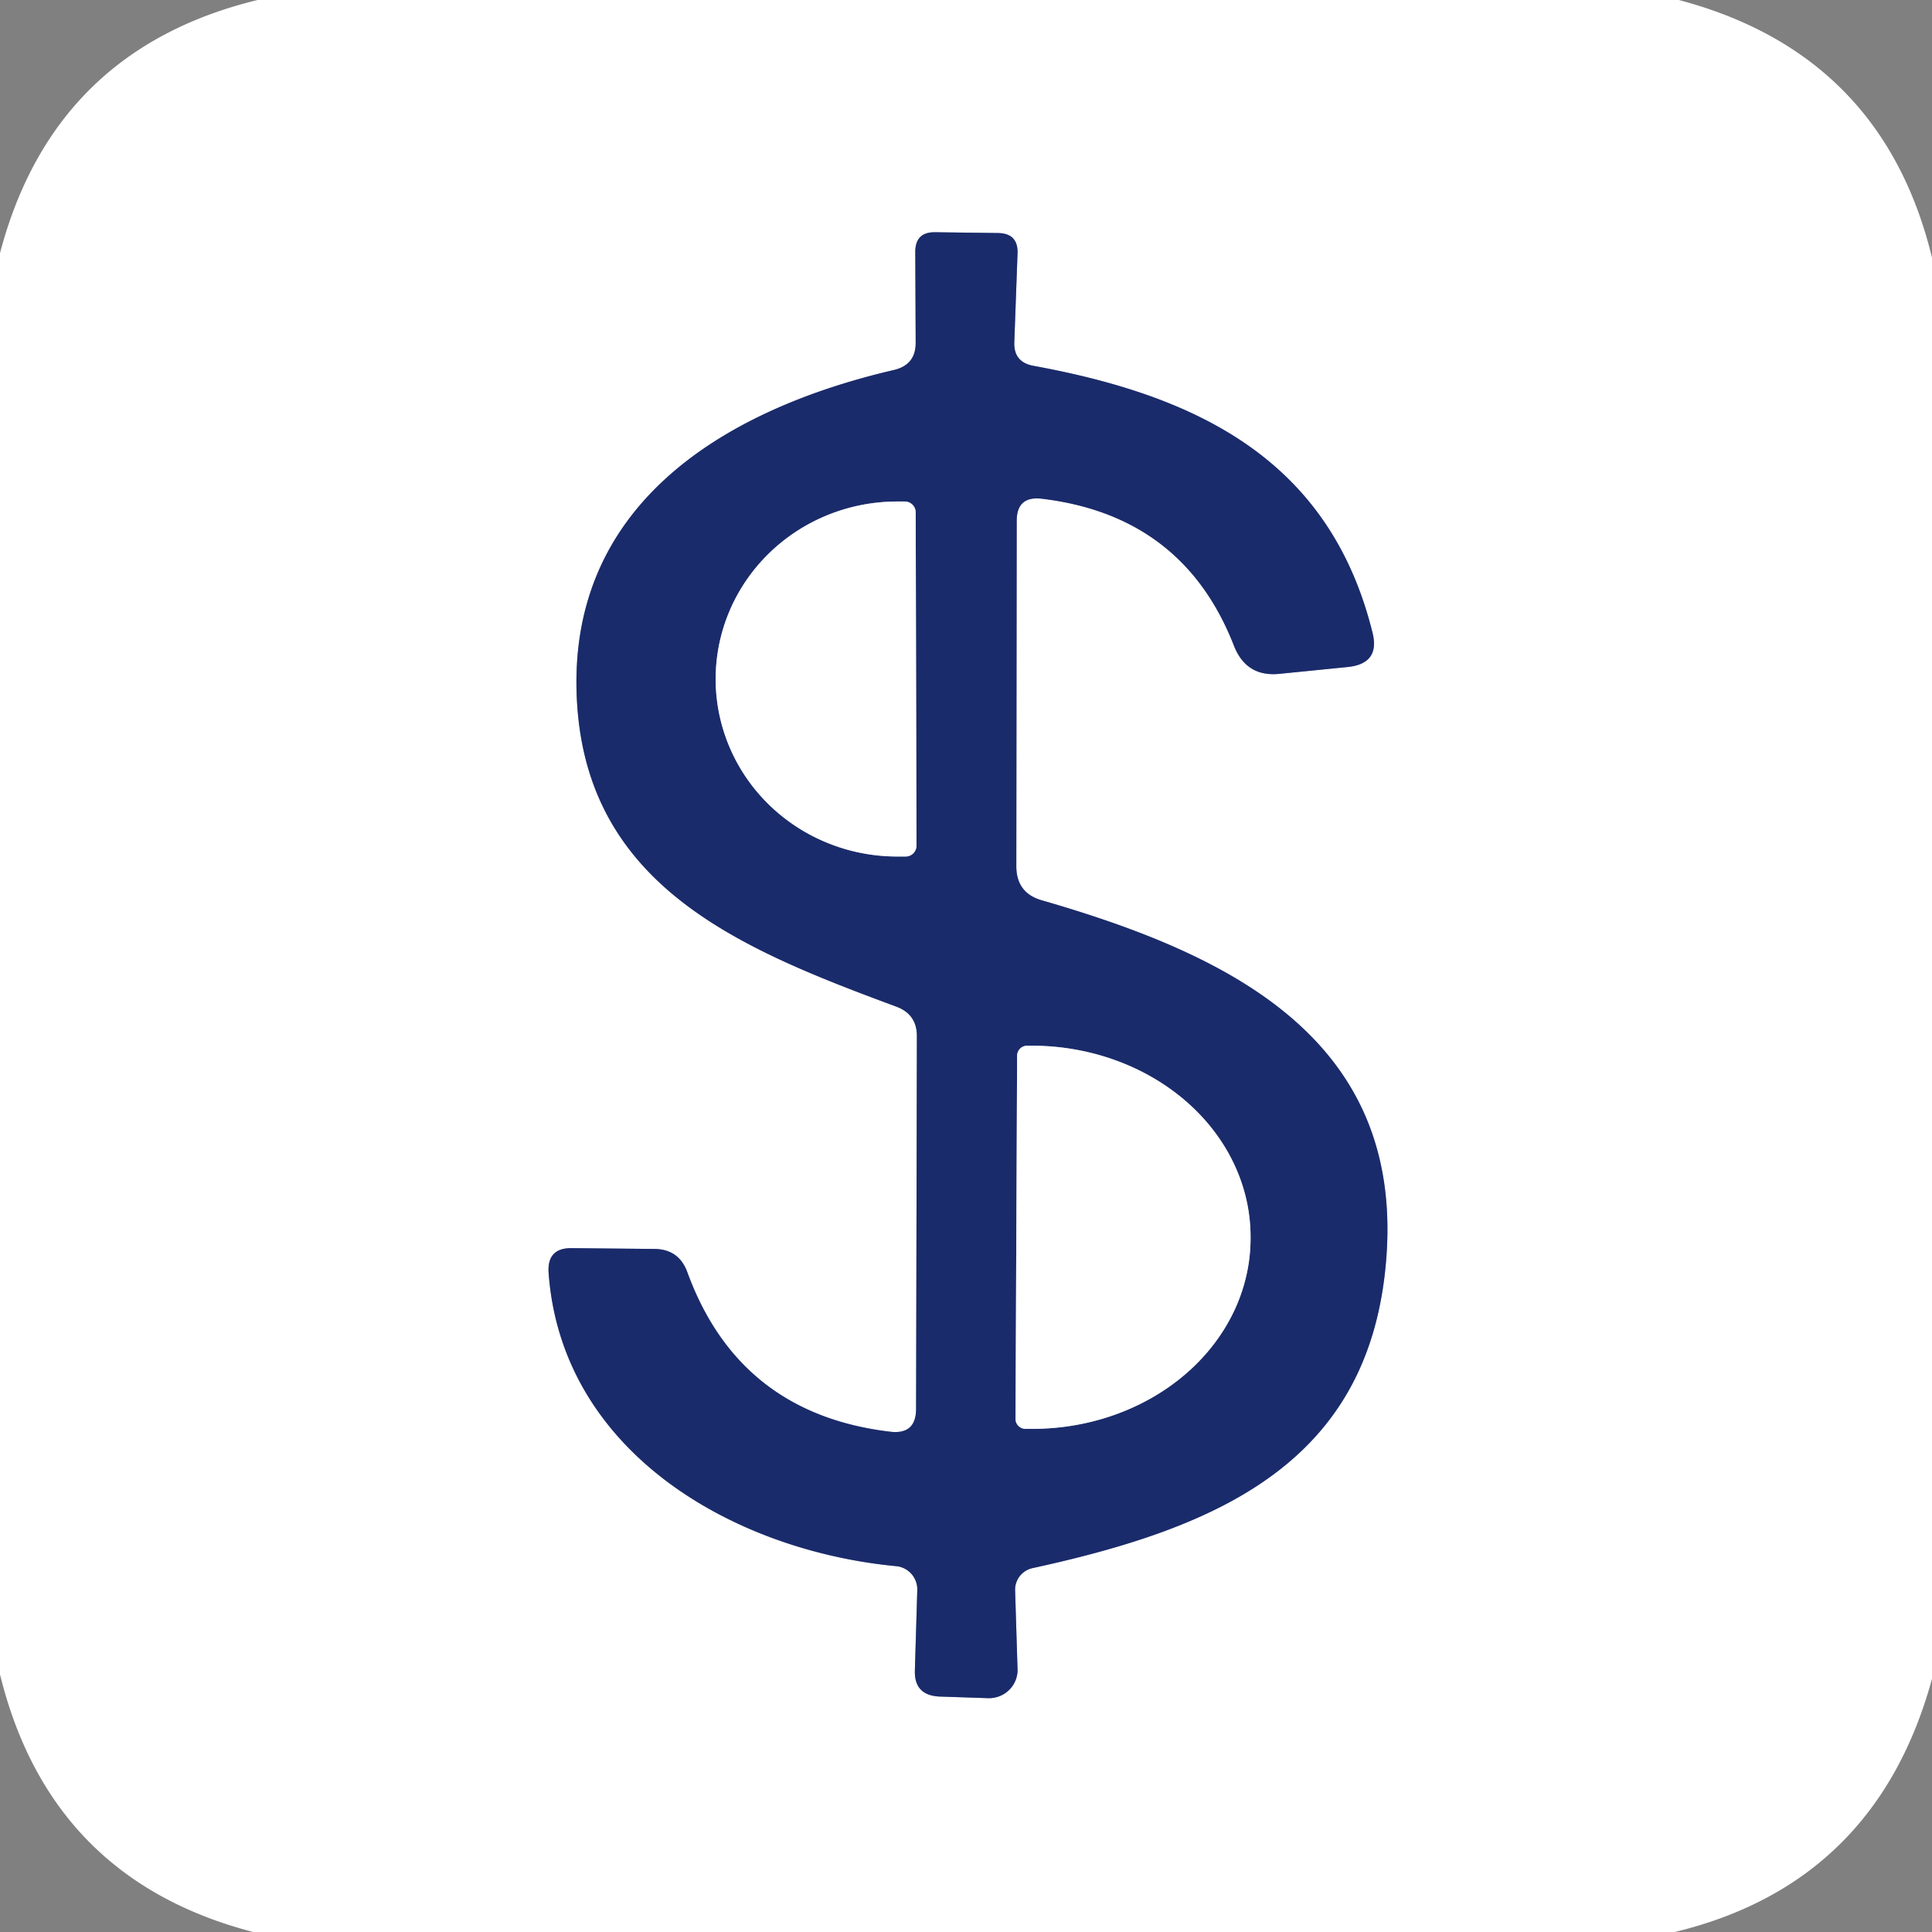 <?xml version="1.0" encoding="UTF-8" standalone="no"?>
<!DOCTYPE svg PUBLIC "-//W3C//DTD SVG 1.1//EN" "http://www.w3.org/Graphics/SVG/1.1/DTD/svg11.dtd">
<svg xmlns="http://www.w3.org/2000/svg" version="1.1" viewBox="0.00 0.00 48.00 48.00">
<rect x="0.00" y="0.00" width="48.00" height="48.00" fill="#808080" stroke="none"/>
<g stroke-width="2.00" fill="none" stroke-linecap="butt">
<path stroke="#8d95b5" vector-effect="non-scaling-stroke" d="
  M 25.88 12.39
  Q 29.40 12.81 30.66 16.05
  Q 30.97 16.83 31.80 16.74
  L 33.50 16.57
  Q 34.29 16.48 34.10 15.72
  C 33.04 11.44 29.78 9.84 25.68 9.09
  Q 25.18 9.00 25.20 8.50
  L 25.28 6.30
  Q 25.30 5.80 24.80 5.79
  L 23.24 5.77
  Q 22.74 5.76 22.74 6.26
  L 22.75 8.52
  Q 22.75 9.06 22.22 9.19
  C 17.87 10.20 14.02 12.63 14.34 17.51
  C 14.64 22.06 18.44 23.59 22.27 25.01
  Q 22.78 25.20 22.78 25.74
  L 22.76 35.00
  Q 22.76 35.65 22.11 35.57
  Q 18.35 35.12 17.07 31.59
  Q 16.86 31.04 16.27 31.03
  L 14.21 31.01
  Q 13.59 31.00 13.63 31.62
  C 13.95 36.06 18.19 38.52 22.26 38.91
  A 0.58 0.58 0.0 0 1 22.79 39.50
  L 22.73 41.50
  Q 22.71 42.12 23.34 42.15
  L 24.54 42.19
  A 0.71 0.70 0.0 0 0 25.28 41.46
  L 25.22 39.52
  A 0.55 0.55 0.0 0 1 25.65 38.96
  C 30.29 37.95 34.04 36.33 34.44 31.29
  C 34.88 25.78 30.49 23.70 25.89 22.37
  Q 25.25 22.19 25.25 21.52
  L 25.26 12.94
  Q 25.26 12.32 25.88 12.39"
/>
<path stroke="#8d95b5" vector-effect="non-scaling-stroke" d="
  M 22.77 21.01
  L 22.75 12.73
  A 0.27 0.27 0.0 0 0 22.48 12.46
  L 22.28 12.46
  A 4.51 4.41 -0.1 0 0 17.78 16.87
  L 17.78 16.87
  A 4.51 4.41 -0.1 0 0 22.30 21.28
  L 22.50 21.28
  A 0.27 0.27 0.0 0 0 22.77 21.01"
/>
<path stroke="#8d95b5" vector-effect="non-scaling-stroke" d="
  M 25.27 26.22
  L 25.23 35.24
  A 0.25 0.25 0.0 0 0 25.48 35.50
  L 25.62 35.50
  A 5.43 4.74 0.3 0 0 31.07 30.79
  L 31.07 30.75
  A 5.43 4.74 0.3 0 0 25.66 25.98
  L 25.52 25.98
  A 0.25 0.25 0.0 0 0 25.27 26.22"
/>
</g>
<path fill="#ffffff" d="
  M 6.40 0.00
  L 41.71 0.00
  Q 46.77 1.34 48.00 6.40
  L 48.00 41.71
  Q 46.61 46.79 41.61 48.00
  L 6.29 48.00
  Q 1.25 46.69 0.00 41.60
  L 0.00 6.29
  Q 1.33 1.23 6.40 0.00
  Z
  M 25.88 12.39
  Q 29.40 12.81 30.66 16.05
  Q 30.97 16.83 31.80 16.74
  L 33.50 16.57
  Q 34.29 16.48 34.10 15.72
  C 33.04 11.44 29.78 9.84 25.68 9.09
  Q 25.18 9.00 25.20 8.50
  L 25.28 6.30
  Q 25.30 5.80 24.80 5.79
  L 23.24 5.77
  Q 22.74 5.76 22.74 6.26
  L 22.75 8.52
  Q 22.75 9.06 22.22 9.19
  C 17.87 10.20 14.02 12.63 14.34 17.51
  C 14.64 22.06 18.44 23.59 22.27 25.01
  Q 22.78 25.20 22.78 25.74
  L 22.76 35.00
  Q 22.76 35.65 22.11 35.57
  Q 18.35 35.12 17.07 31.59
  Q 16.86 31.04 16.27 31.03
  L 14.21 31.01
  Q 13.59 31.00 13.63 31.62
  C 13.95 36.06 18.19 38.52 22.26 38.91
  A 0.58 0.58 0.0 0 1 22.79 39.50
  L 22.73 41.50
  Q 22.71 42.12 23.34 42.15
  L 24.54 42.19
  A 0.71 0.70 0.0 0 0 25.28 41.46
  L 25.22 39.52
  A 0.55 0.55 0.0 0 1 25.65 38.96
  C 30.29 37.95 34.04 36.33 34.44 31.29
  C 34.88 25.78 30.49 23.70 25.89 22.37
  Q 25.25 22.19 25.25 21.52
  L 25.26 12.94
  Q 25.26 12.32 25.88 12.39
  Z"
/>
<path fill="#1a2b6b" d="
  M 25.26 12.94
  L 25.25 21.52
  Q 25.25 22.19 25.89 22.37
  C 30.49 23.70 34.88 25.78 34.44 31.29
  C 34.04 36.33 30.29 37.95 25.65 38.96
  A 0.55 0.55 0.0 0 0 25.22 39.52
  L 25.28 41.46
  A 0.71 0.70 0.0 0 1 24.54 42.19
  L 23.34 42.15
  Q 22.71 42.12 22.73 41.50
  L 22.79 39.50
  A 0.58 0.58 0.0 0 0 22.26 38.91
  C 18.19 38.52 13.95 36.06 13.63 31.62
  Q 13.59 31.00 14.21 31.01
  L 16.27 31.03
  Q 16.86 31.04 17.07 31.59
  Q 18.35 35.12 22.11 35.57
  Q 22.76 35.65 22.76 35.00
  L 22.78 25.74
  Q 22.78 25.20 22.27 25.01
  C 18.44 23.59 14.64 22.06 14.34 17.51
  C 14.02 12.63 17.87 10.20 22.22 9.19
  Q 22.75 9.06 22.75 8.52
  L 22.74 6.26
  Q 22.74 5.76 23.24 5.77
  L 24.80 5.79
  Q 25.30 5.80 25.28 6.30
  L 25.20 8.50
  Q 25.18 9.00 25.68 9.09
  C 29.78 9.84 33.04 11.44 34.10 15.72
  Q 34.29 16.48 33.50 16.57
  L 31.80 16.74
  Q 30.97 16.83 30.66 16.05
  Q 29.40 12.81 25.88 12.39
  Q 25.26 12.32 25.26 12.94
  Z
  M 22.77 21.01
  L 22.75 12.73
  A 0.27 0.27 0.0 0 0 22.48 12.46
  L 22.28 12.46
  A 4.51 4.41 -0.1 0 0 17.78 16.87
  L 17.78 16.87
  A 4.51 4.41 -0.1 0 0 22.30 21.28
  L 22.50 21.28
  A 0.27 0.27 0.0 0 0 22.77 21.01
  Z
  M 25.27 26.22
  L 25.23 35.24
  A 0.25 0.25 0.0 0 0 25.48 35.50
  L 25.62 35.50
  A 5.43 4.74 0.3 0 0 31.07 30.79
  L 31.07 30.75
  A 5.43 4.74 0.3 0 0 25.66 25.98
  L 25.52 25.98
  A 0.25 0.25 0.0 0 0 25.27 26.22
  Z"
/>
<path fill="#ffffff" d="
  M 22.77 21.01
  A 0.27 0.27 0.0 0 1 22.50 21.28
  L 22.30 21.28
  A 4.51 4.41 -0.1 0 1 17.78 16.87
  L 17.78 16.87
  A 4.51 4.41 -0.1 0 1 22.28 12.46
  L 22.48 12.46
  A 0.27 0.27 0.0 0 1 22.75 12.73
  L 22.77 21.01
  Z"
/>
<path fill="#ffffff" d="
  M 25.27 26.22
  A 0.25 0.25 0.0 0 1 25.52 25.98
  L 25.66 25.98
  A 5.43 4.74 0.3 0 1 31.07 30.75
  L 31.07 30.79
  A 5.43 4.74 0.3 0 1 25.62 35.50
  L 25.48 35.50
  A 0.25 0.25 0.0 0 1 25.23 35.24
  L 25.27 26.22
  Z"
/>
</svg>
